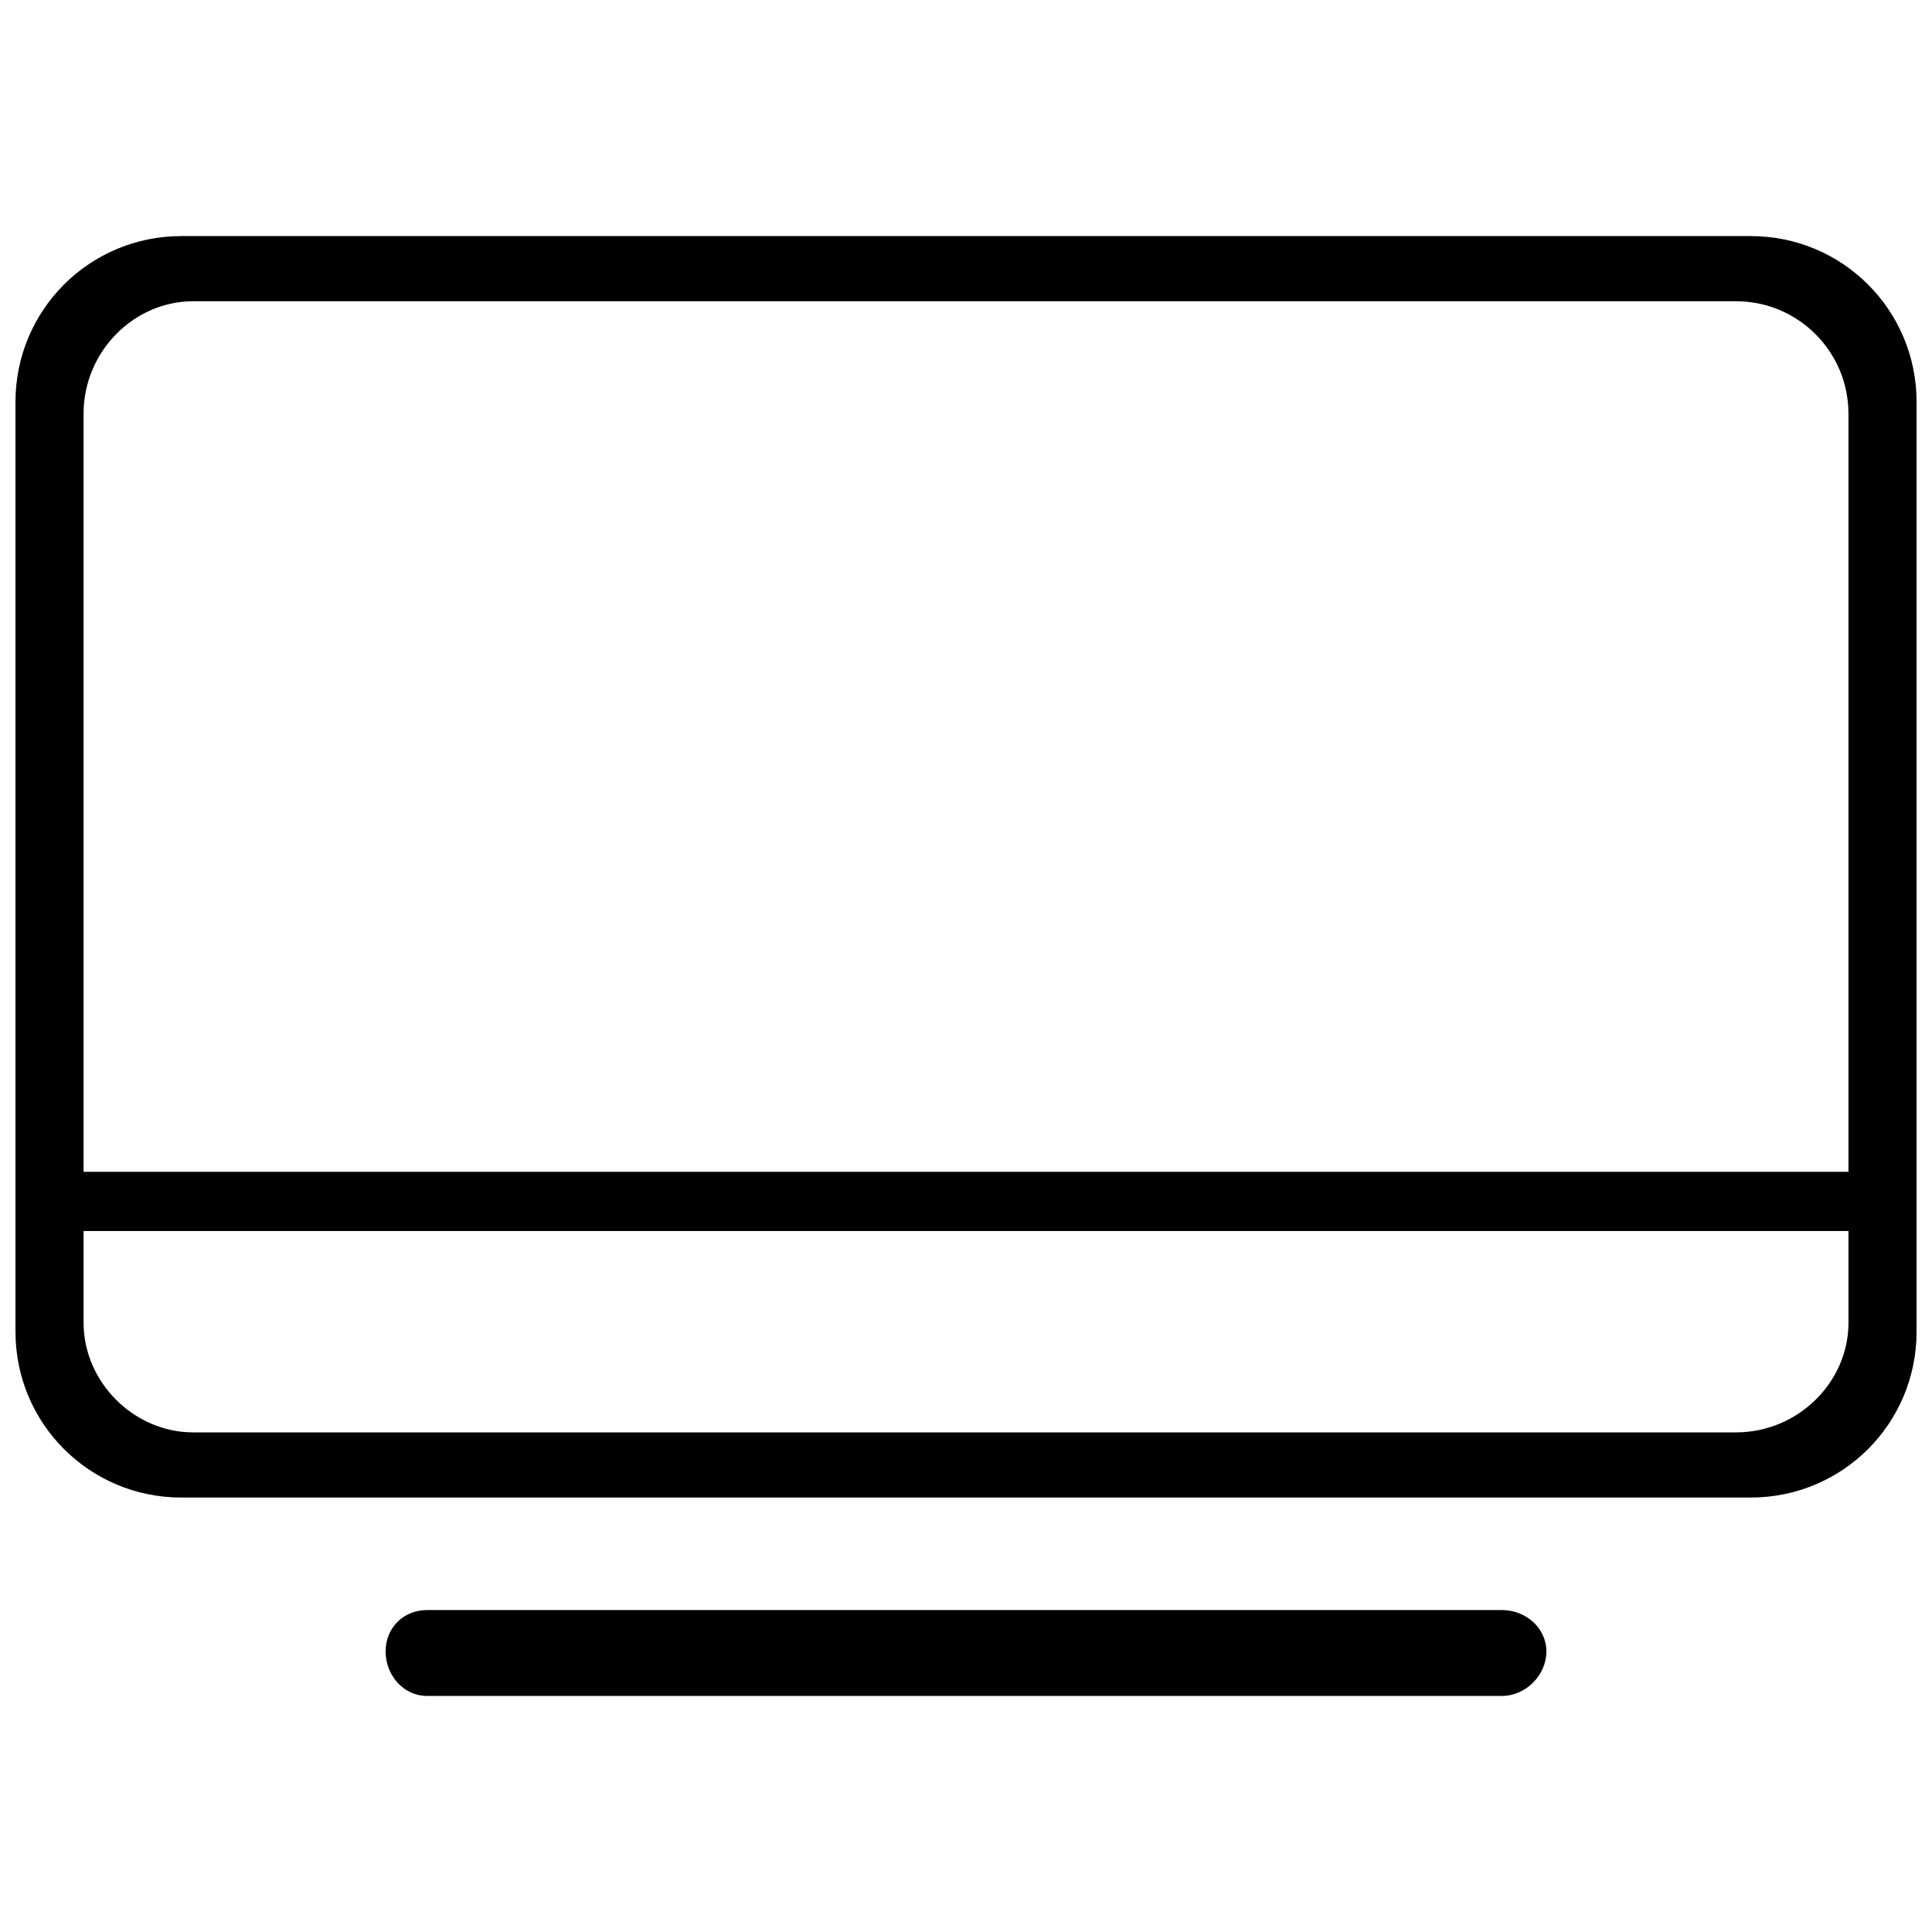 <?xml version="1.0" encoding="UTF-8"?>
<!-- Uploaded to: ICON Repo, www.svgrepo.com, Generator: ICON Repo Mixer Tools -->
<svg width="800px" height="800px" version="1.1" viewBox="144 144 512 512" xmlns="http://www.w3.org/2000/svg">
 <defs>
  <clipPath id="a">
   <path d="m148.09 206h503.81v335h-503.81z"/>
  </clipPath>
 </defs>
 <g clip-path="url(#a)">
  <path d="m633.86 454.54v-200.89c0-16.48-13.34-29.82-29.82-29.82h-408.86c-15.695 0-29.035 13.34-29.035 29.82v200.89h467.71zm-467.71 15.695v24.328c0 15.695 13.34 29.035 29.035 29.035h408.86c16.48 0 29.82-13.34 29.82-29.035v-24.328h-467.71zm25.898 70.629c-24.328 0-43.945-19.617-43.945-43.945v-246.41c0-24.328 19.617-43.945 43.945-43.945h415.92c24.328 0 43.945 19.617 43.945 43.945v246.41c0 24.328-19.617 43.945-43.945 43.945h-415.92z" fill-rule="evenodd"/>
 </g>
 <path d="m257.18 570.68h284.86c6.277 0 11.77 4.707 11.77 10.988 0 6.277-5.492 11.77-11.77 11.77h-284.86c-6.277 0-10.988-5.492-10.988-11.77s4.707-10.988 10.988-10.988z" fill-rule="evenodd"/>
</svg>